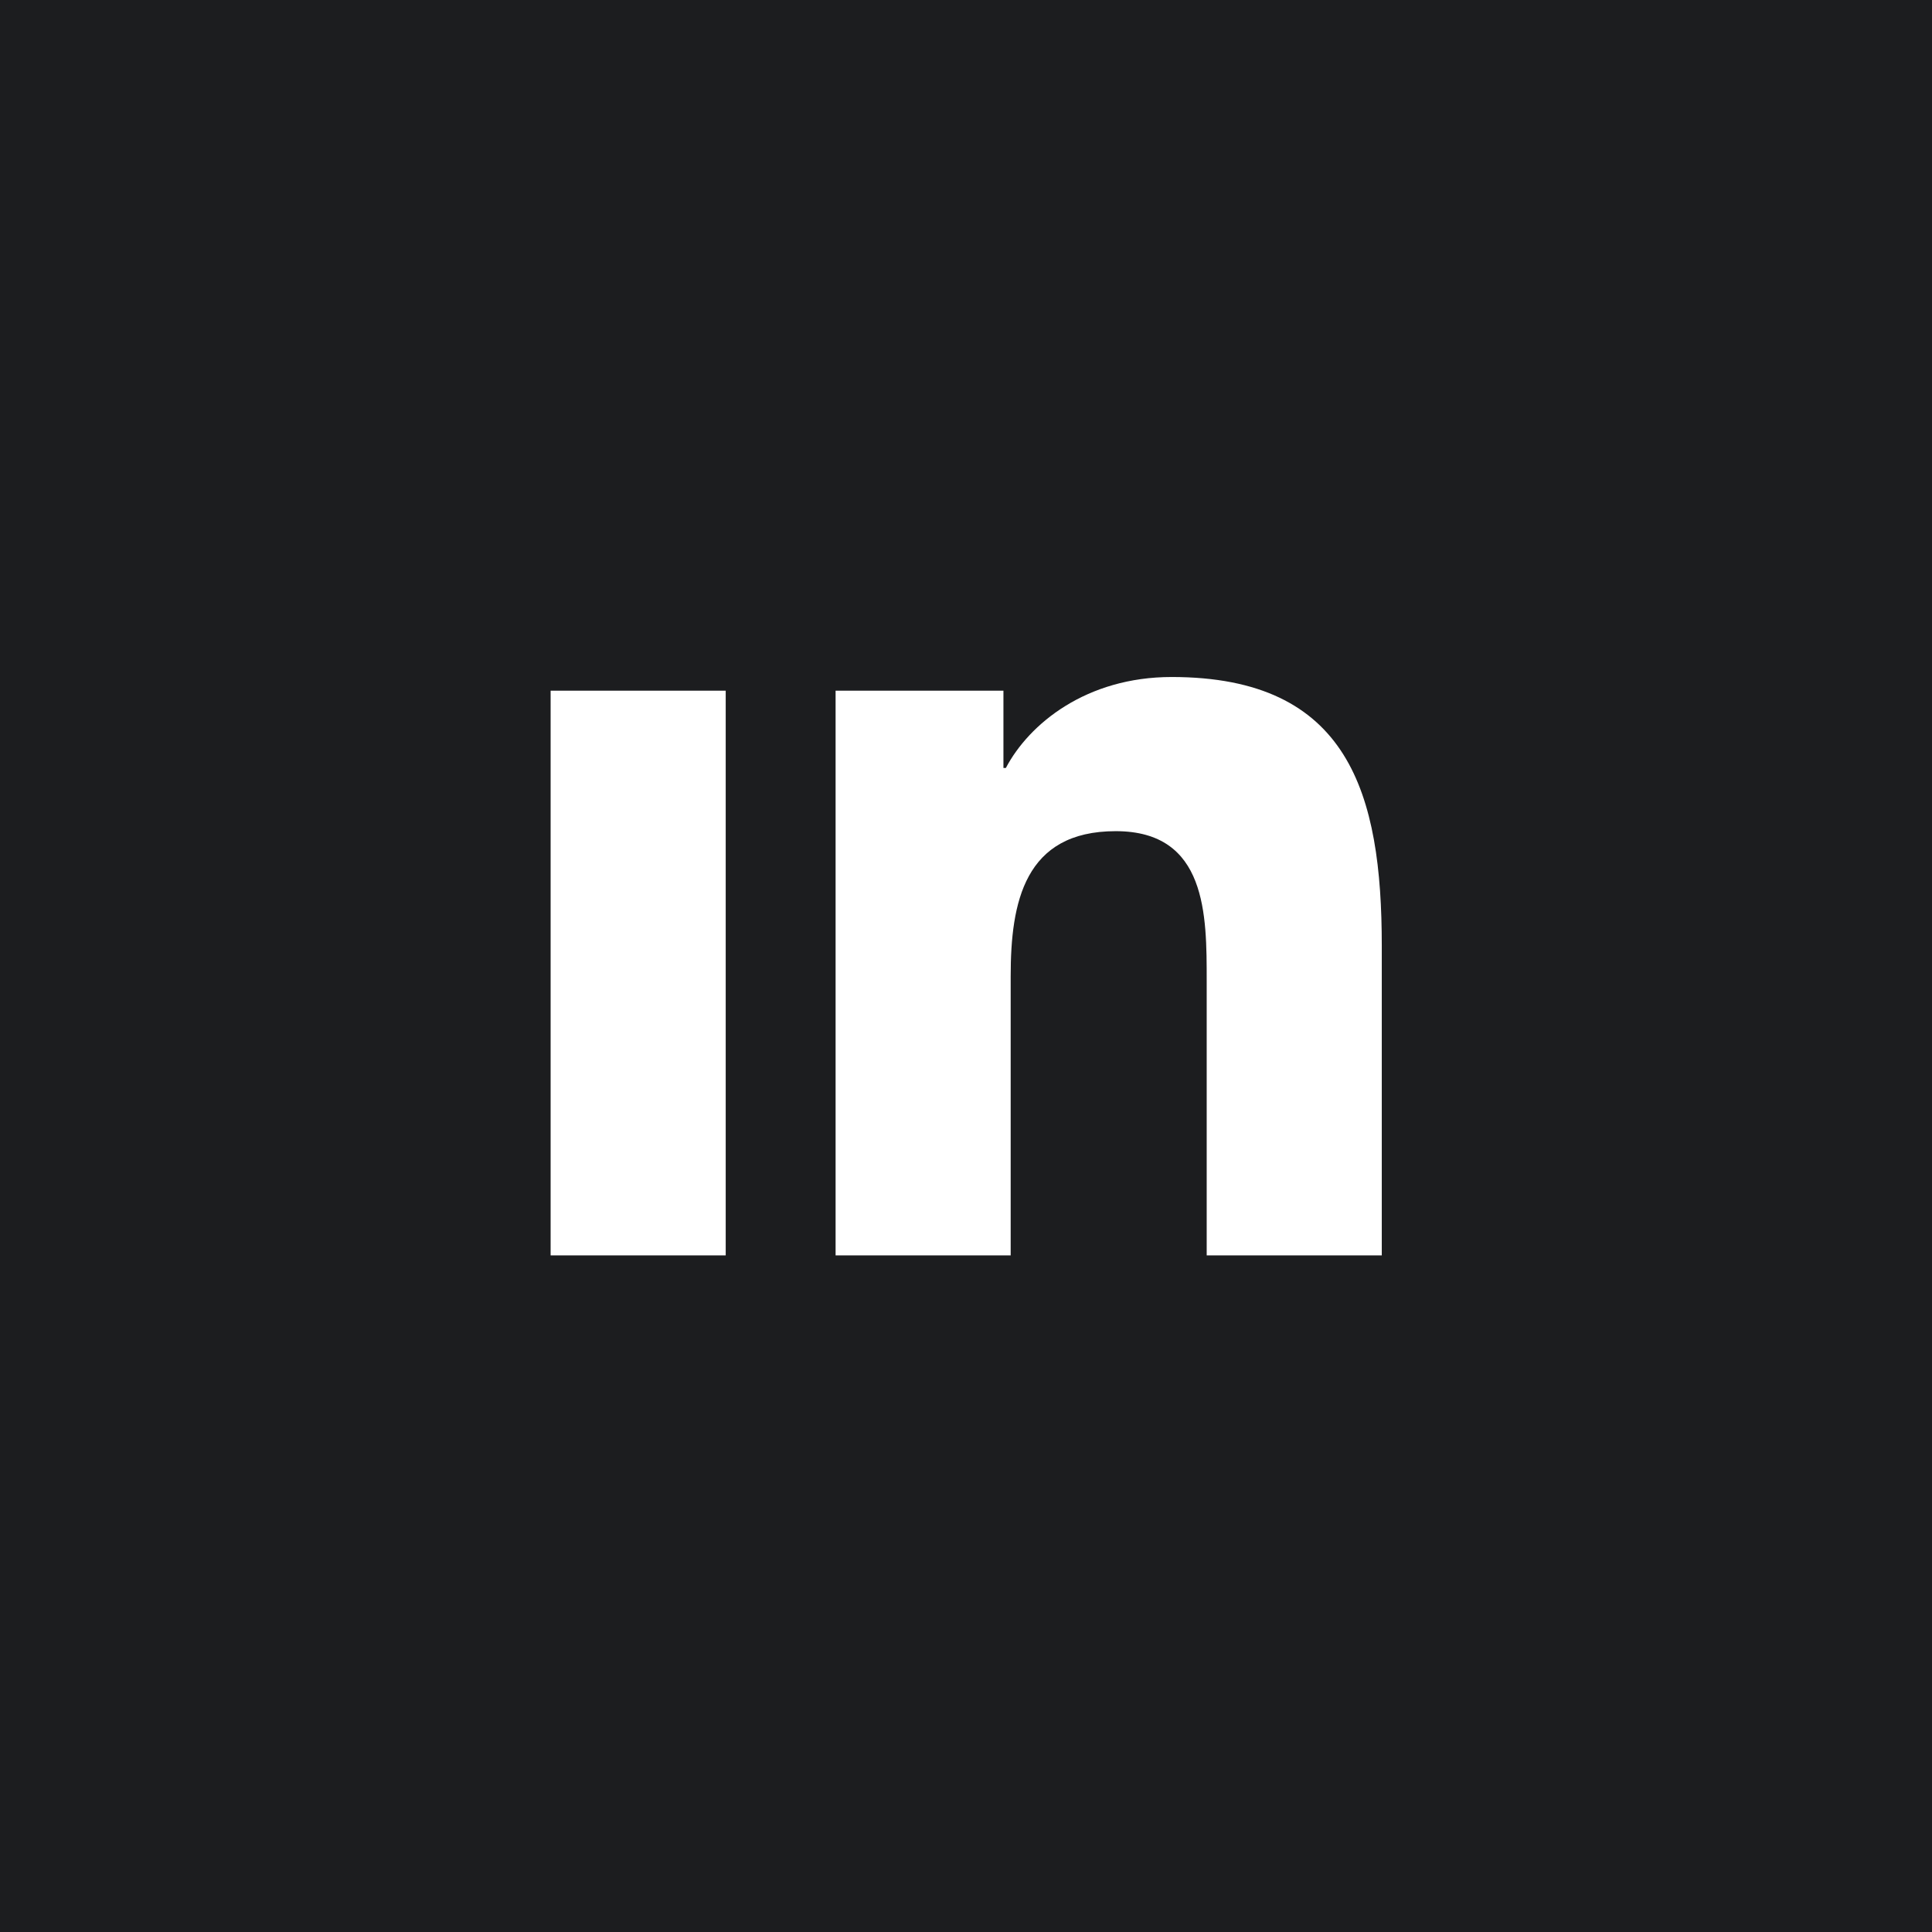 <?xml version="1.0" encoding="UTF-8"?><svg id="a" xmlns="http://www.w3.org/2000/svg" width="48" height="48" viewBox="0 0 48 48"><defs><style>.b{fill:#fff;}.c{fill:#1c1d1f;}</style></defs><rect class="c" width="48" height="48"/><path class="b" d="M20.76,17.16v14.03h4.35v-6.94c0-1.83,.34-3.6,2.61-3.6s2.26,2.09,2.26,3.72v6.82h4.35v-7.69c0-3.78-.81-6.68-5.22-6.68-2.12,0-3.54,1.16-4.12,2.26h-.06v-1.92h-4.17Zm-7.08,0h4.35v14.03h-4.35v-14.03Z"/></svg>
